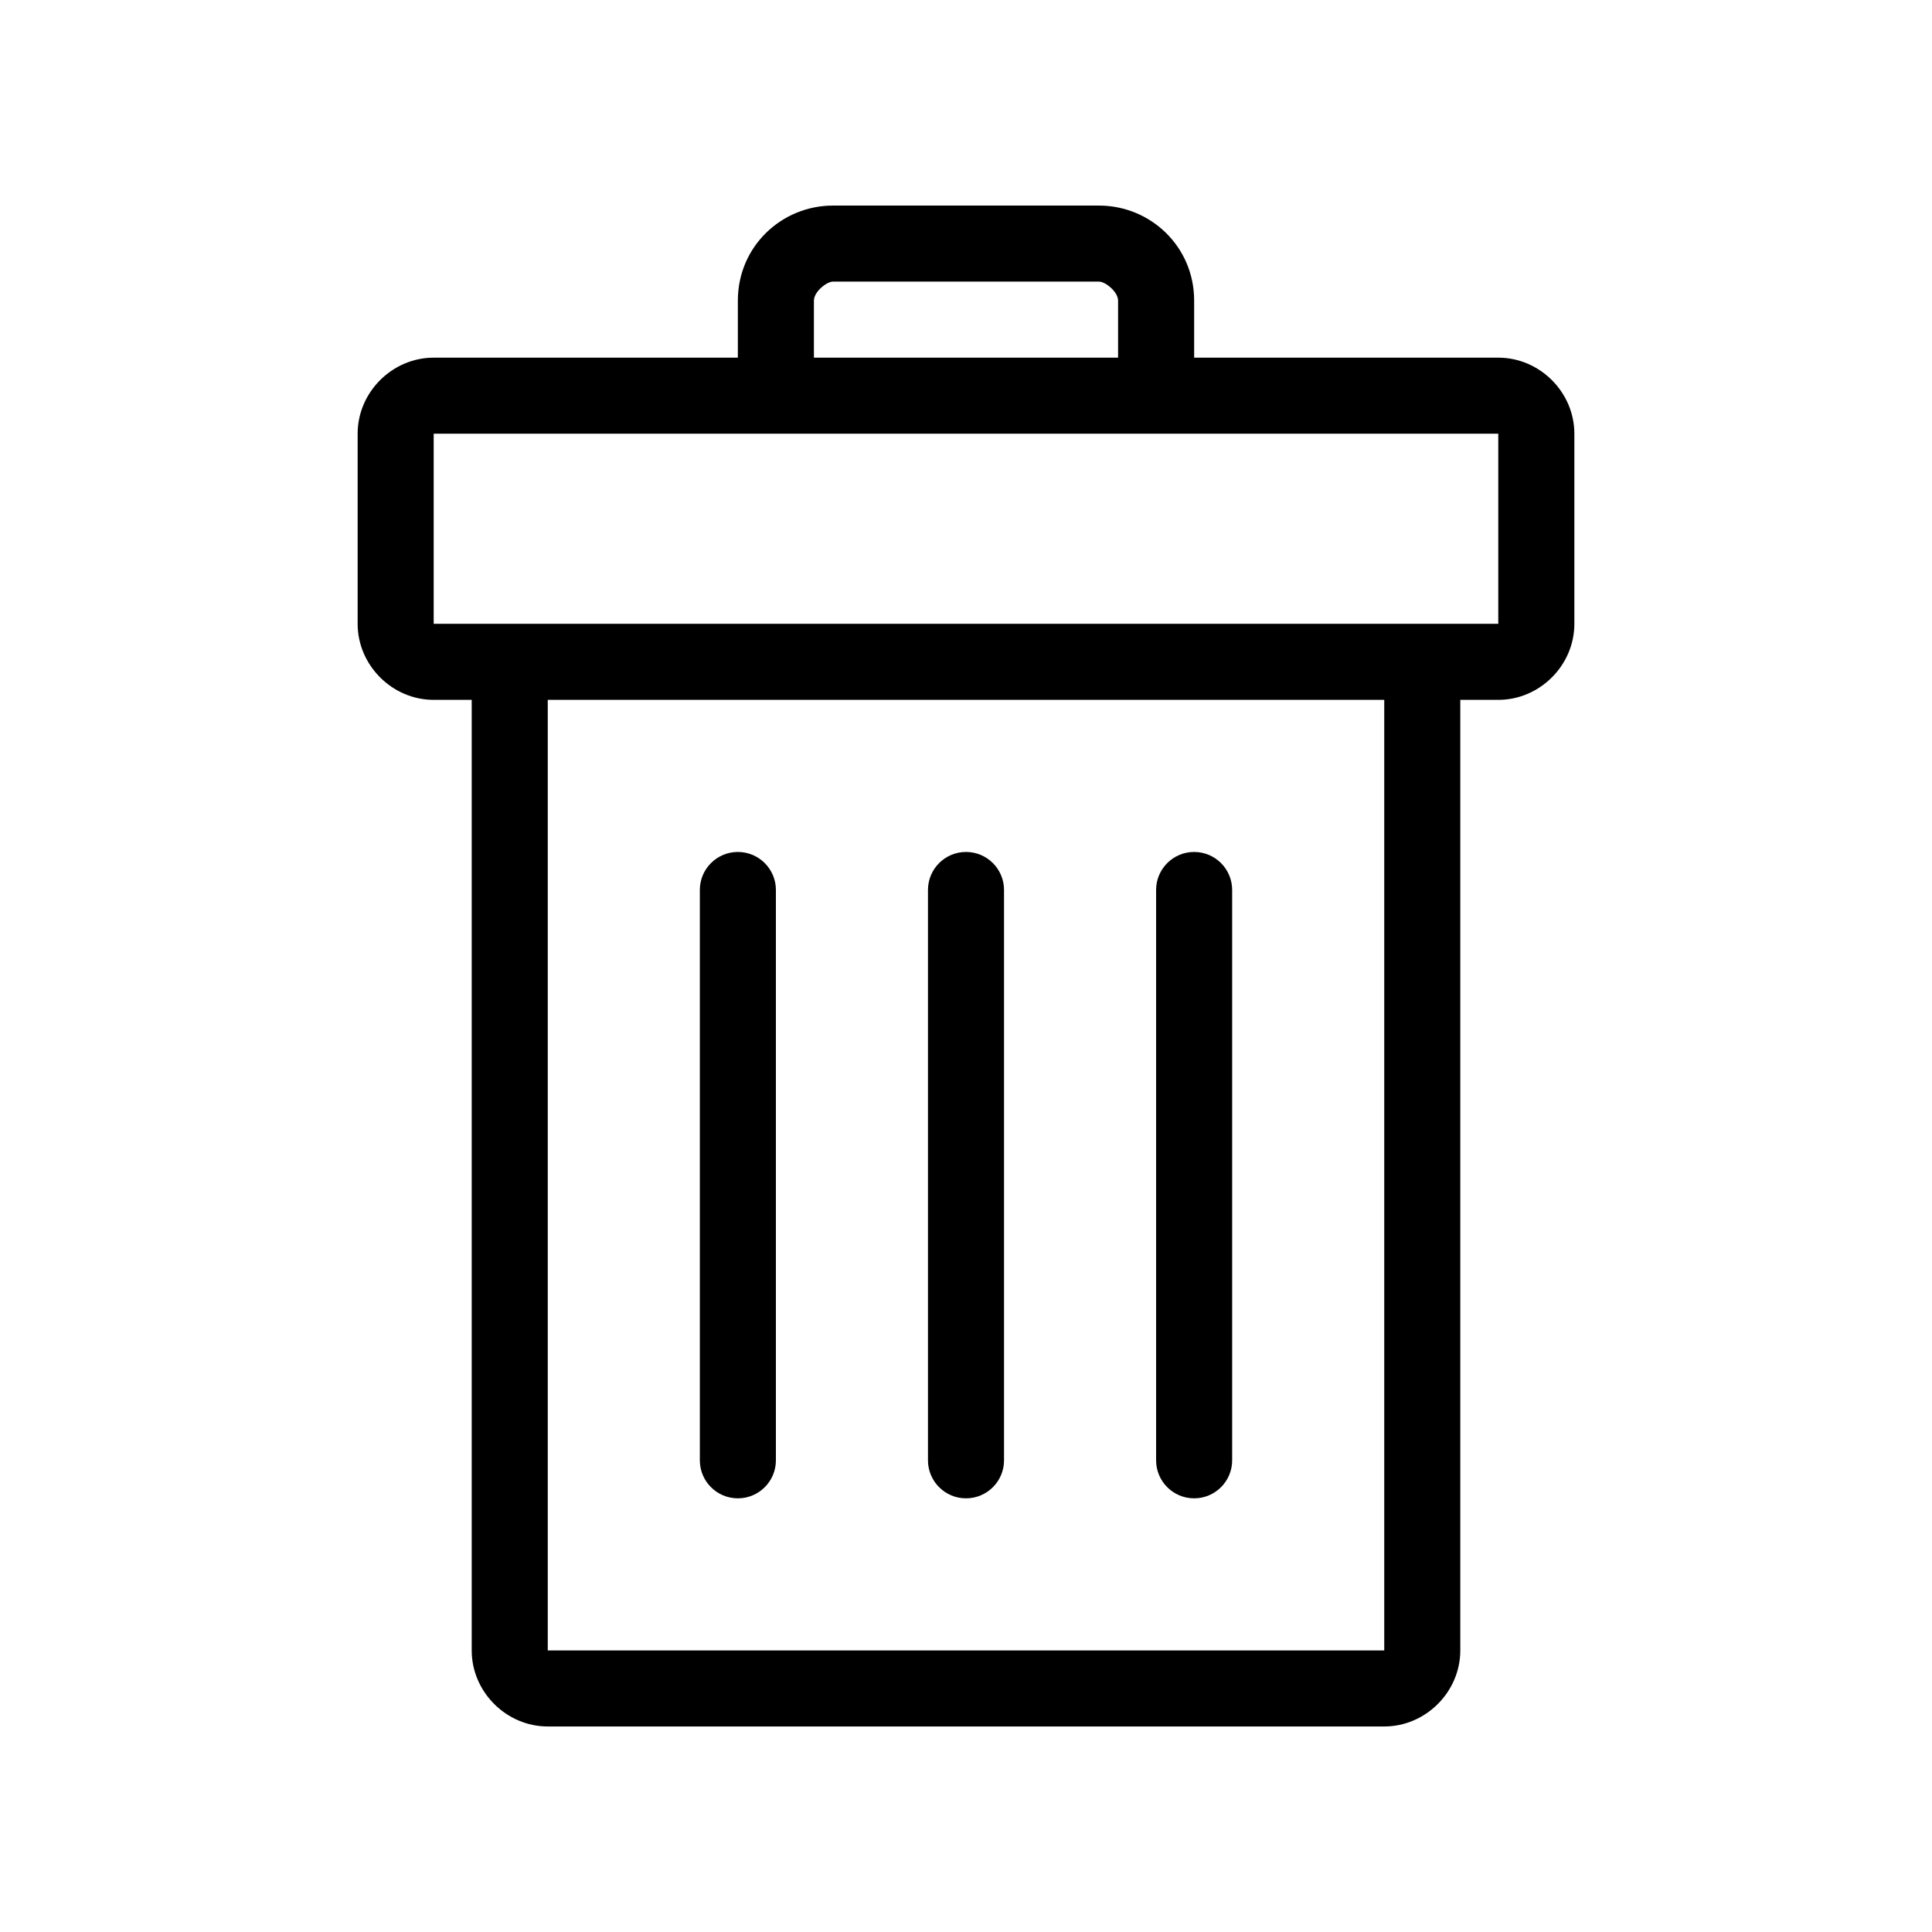 <?xml version="1.0" encoding="UTF-8"?>
<!-- The Best Svg Icon site in the world: iconSvg.co, Visit us! https://iconsvg.co -->
<svg fill="#000000" width="800px" height="800px" version="1.1" viewBox="144 144 512 512" xmlns="http://www.w3.org/2000/svg">
 <path d="m364.73 198.48c-13.562 0-25.191 10.801-25.191 25.191v15.113h-80.609c-10.988 0-20.152 9.164-20.152 20.152v50.383c0 10.988 9.164 20.152 20.152 20.152h10.078v251.91c0 10.988 9.164 20.152 20.152 20.152h221.68c10.988 0 20.152-9.164 20.152-20.152v-251.91h10.078c10.988 0 20.152-9.164 20.152-20.152v-50.383c0-10.988-9.164-20.152-20.152-20.152h-80.609v-15.113c0-14.391-11.629-25.191-25.191-25.191zm0 20.152h70.535c1.664 0 5.039 2.684 5.039 5.039v15.113h-80.609v-15.113c0-2.356 3.375-5.039 5.039-5.039zm-105.8 40.305h282.13v50.383h-282.13zm30.23 70.535h221.68v251.91h-221.68zm50.383 40.305c-5.566 0-10.078 4.512-10.078 10.078v151.14c0 5.566 4.512 10.078 10.078 10.078 5.566 0 10.078-4.512 10.078-10.078v-151.14c0-5.566-4.512-10.078-10.078-10.078zm60.457 0c-5.566 0-10.078 4.512-10.078 10.078v151.14c0 5.566 4.512 10.078 10.078 10.078s10.078-4.512 10.078-10.078v-151.14c0-5.566-4.512-10.078-10.078-10.078zm60.457 0c-5.566 0-10.078 4.512-10.078 10.078v151.14c0 5.566 4.512 10.078 10.078 10.078 5.566 0 10.078-4.512 10.078-10.078v-151.14c0-5.566-4.512-10.078-10.078-10.078z"/>
</svg>